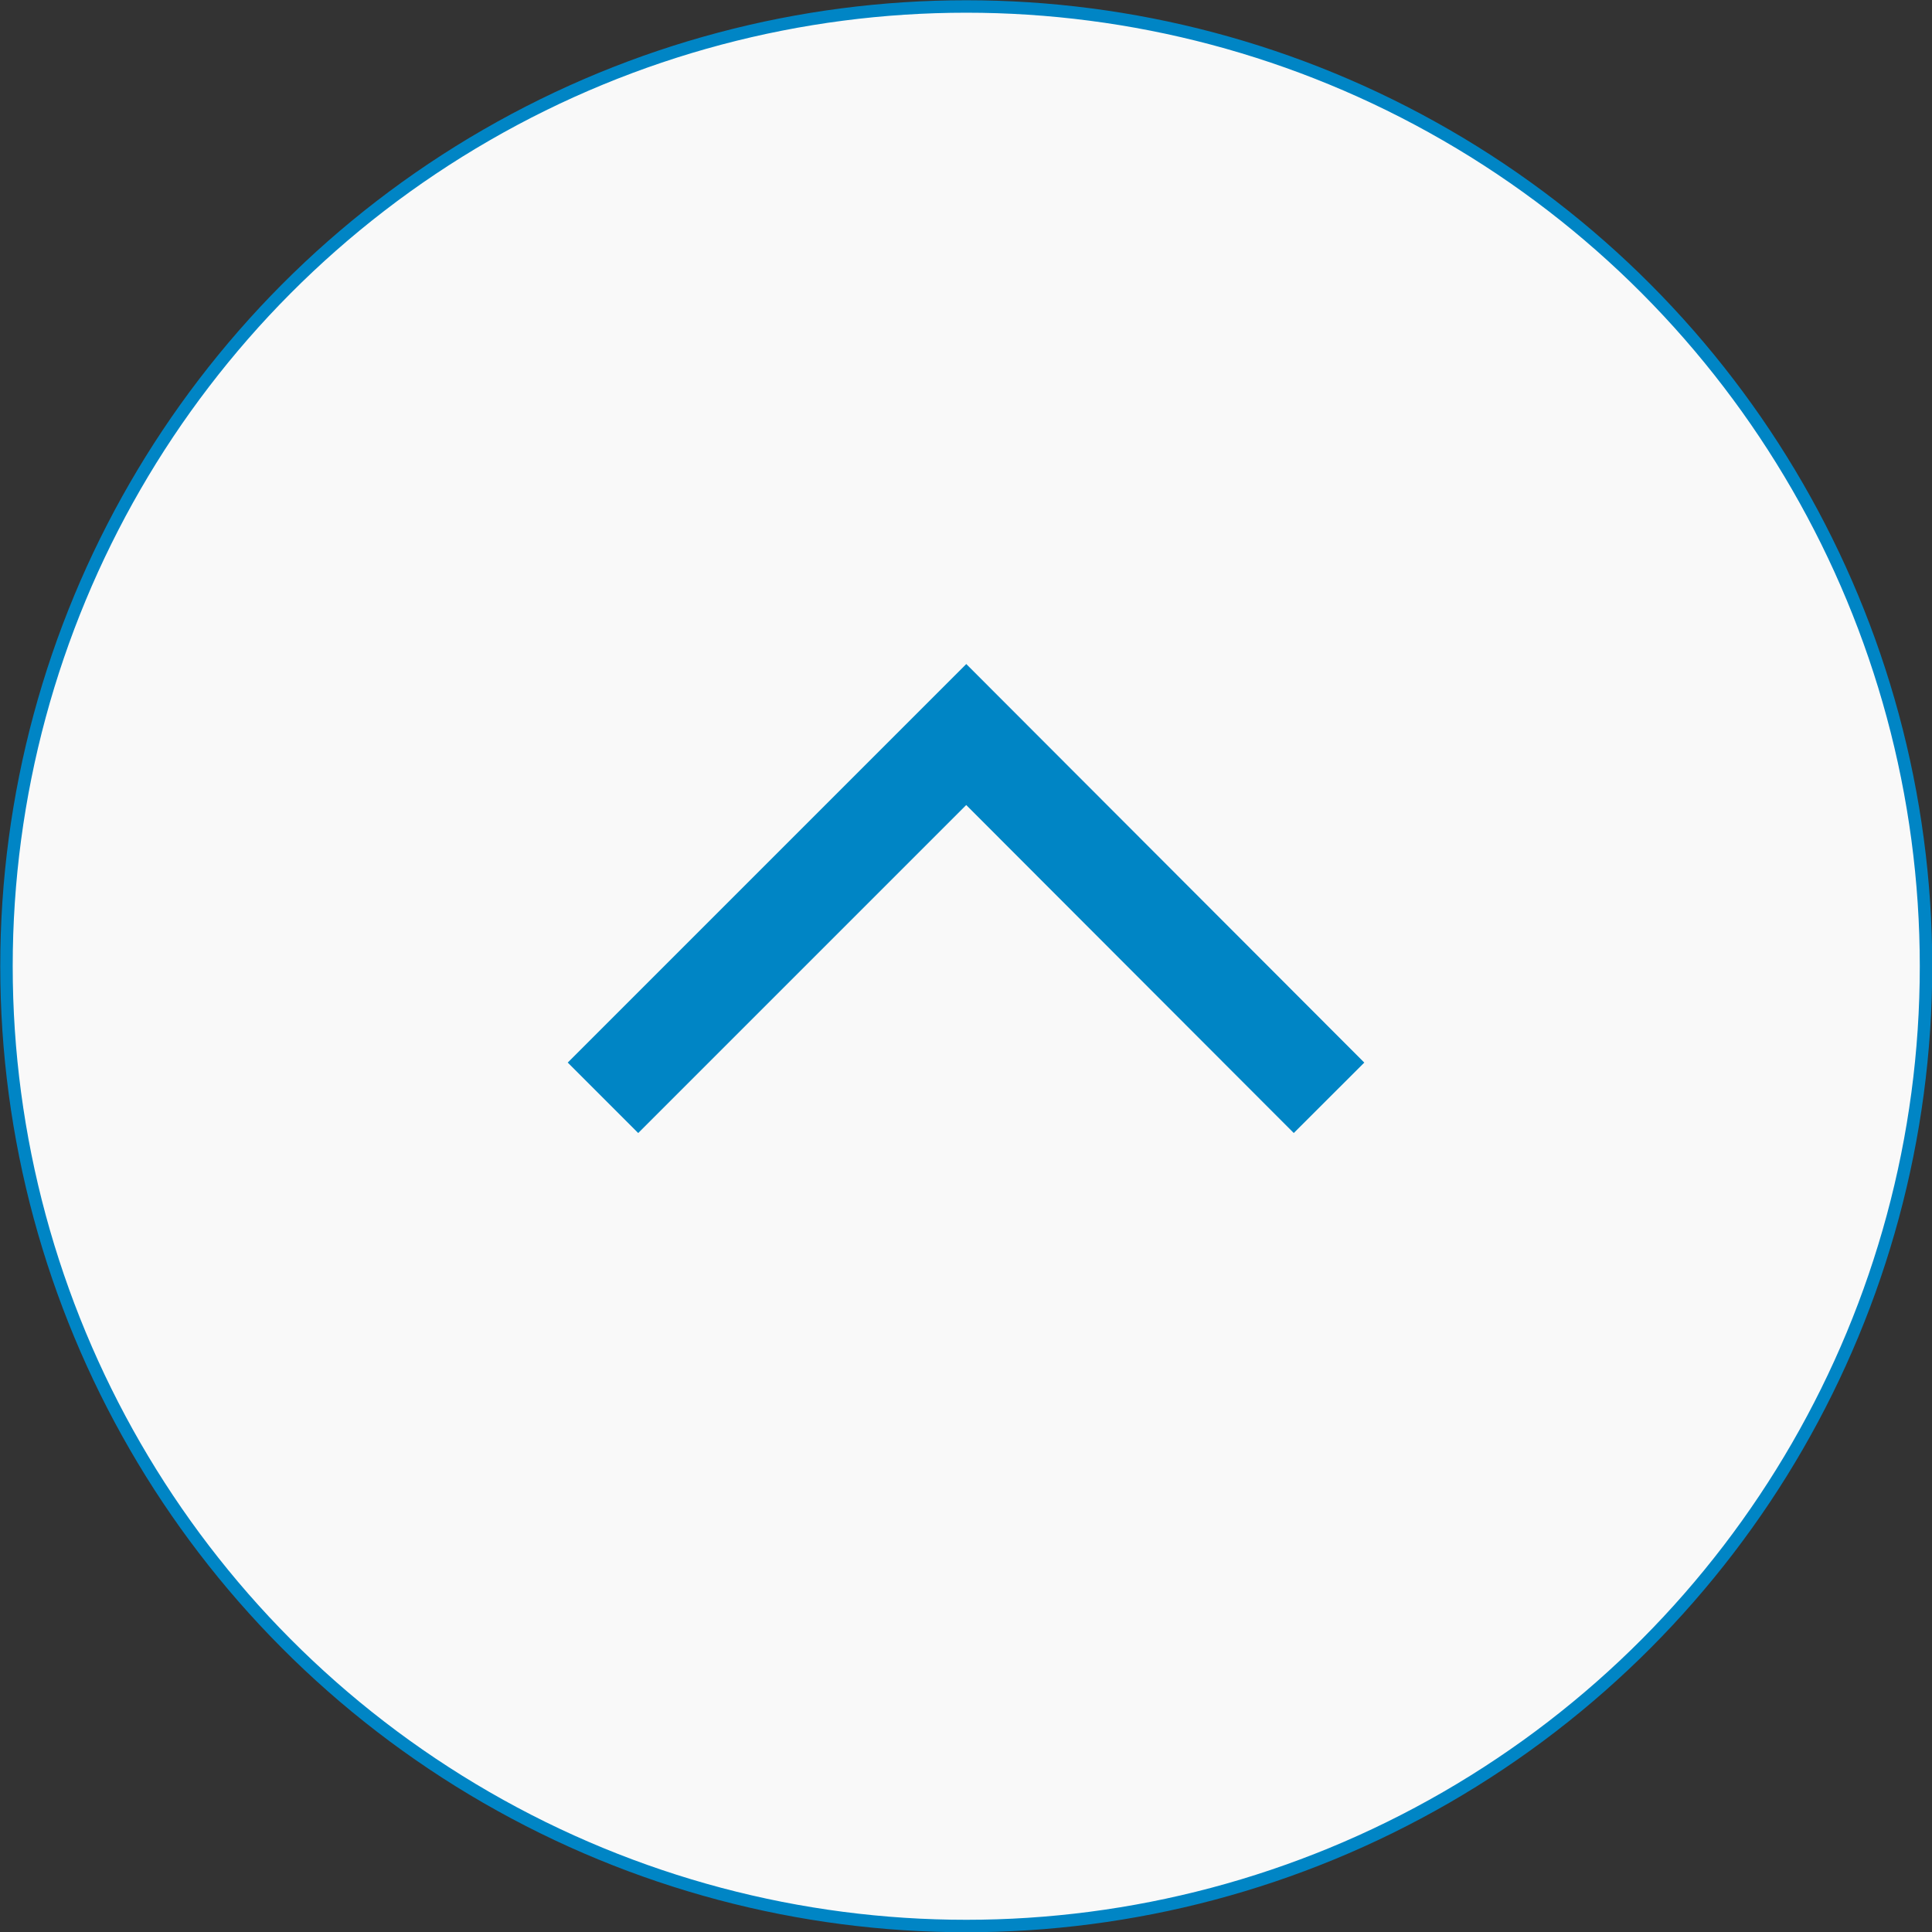 <svg xmlns="http://www.w3.org/2000/svg" viewBox="0 0 38.77 38.77"><rect x="0" y="0" width="38.77" height="38.77" fill="#333333" stroke="none"/><title>btn-pagetop</title><g id="レイヤー_2" data-name="レイヤー 2"><g id="レイヤー_3" data-name="レイヤー 3"><circle cx="19.39" cy="19.39" r="19.26" style="fill:#f9f9f9;stroke:#0085c5;stroke-linecap:round;stroke-linejoin:round;stroke-width:0.25px"/><polyline points="12.1 22.03 19.39 14.74 26.67 22.03" style="fill:none;stroke:#0085c5;stroke-width:2px"/></g></g></svg>